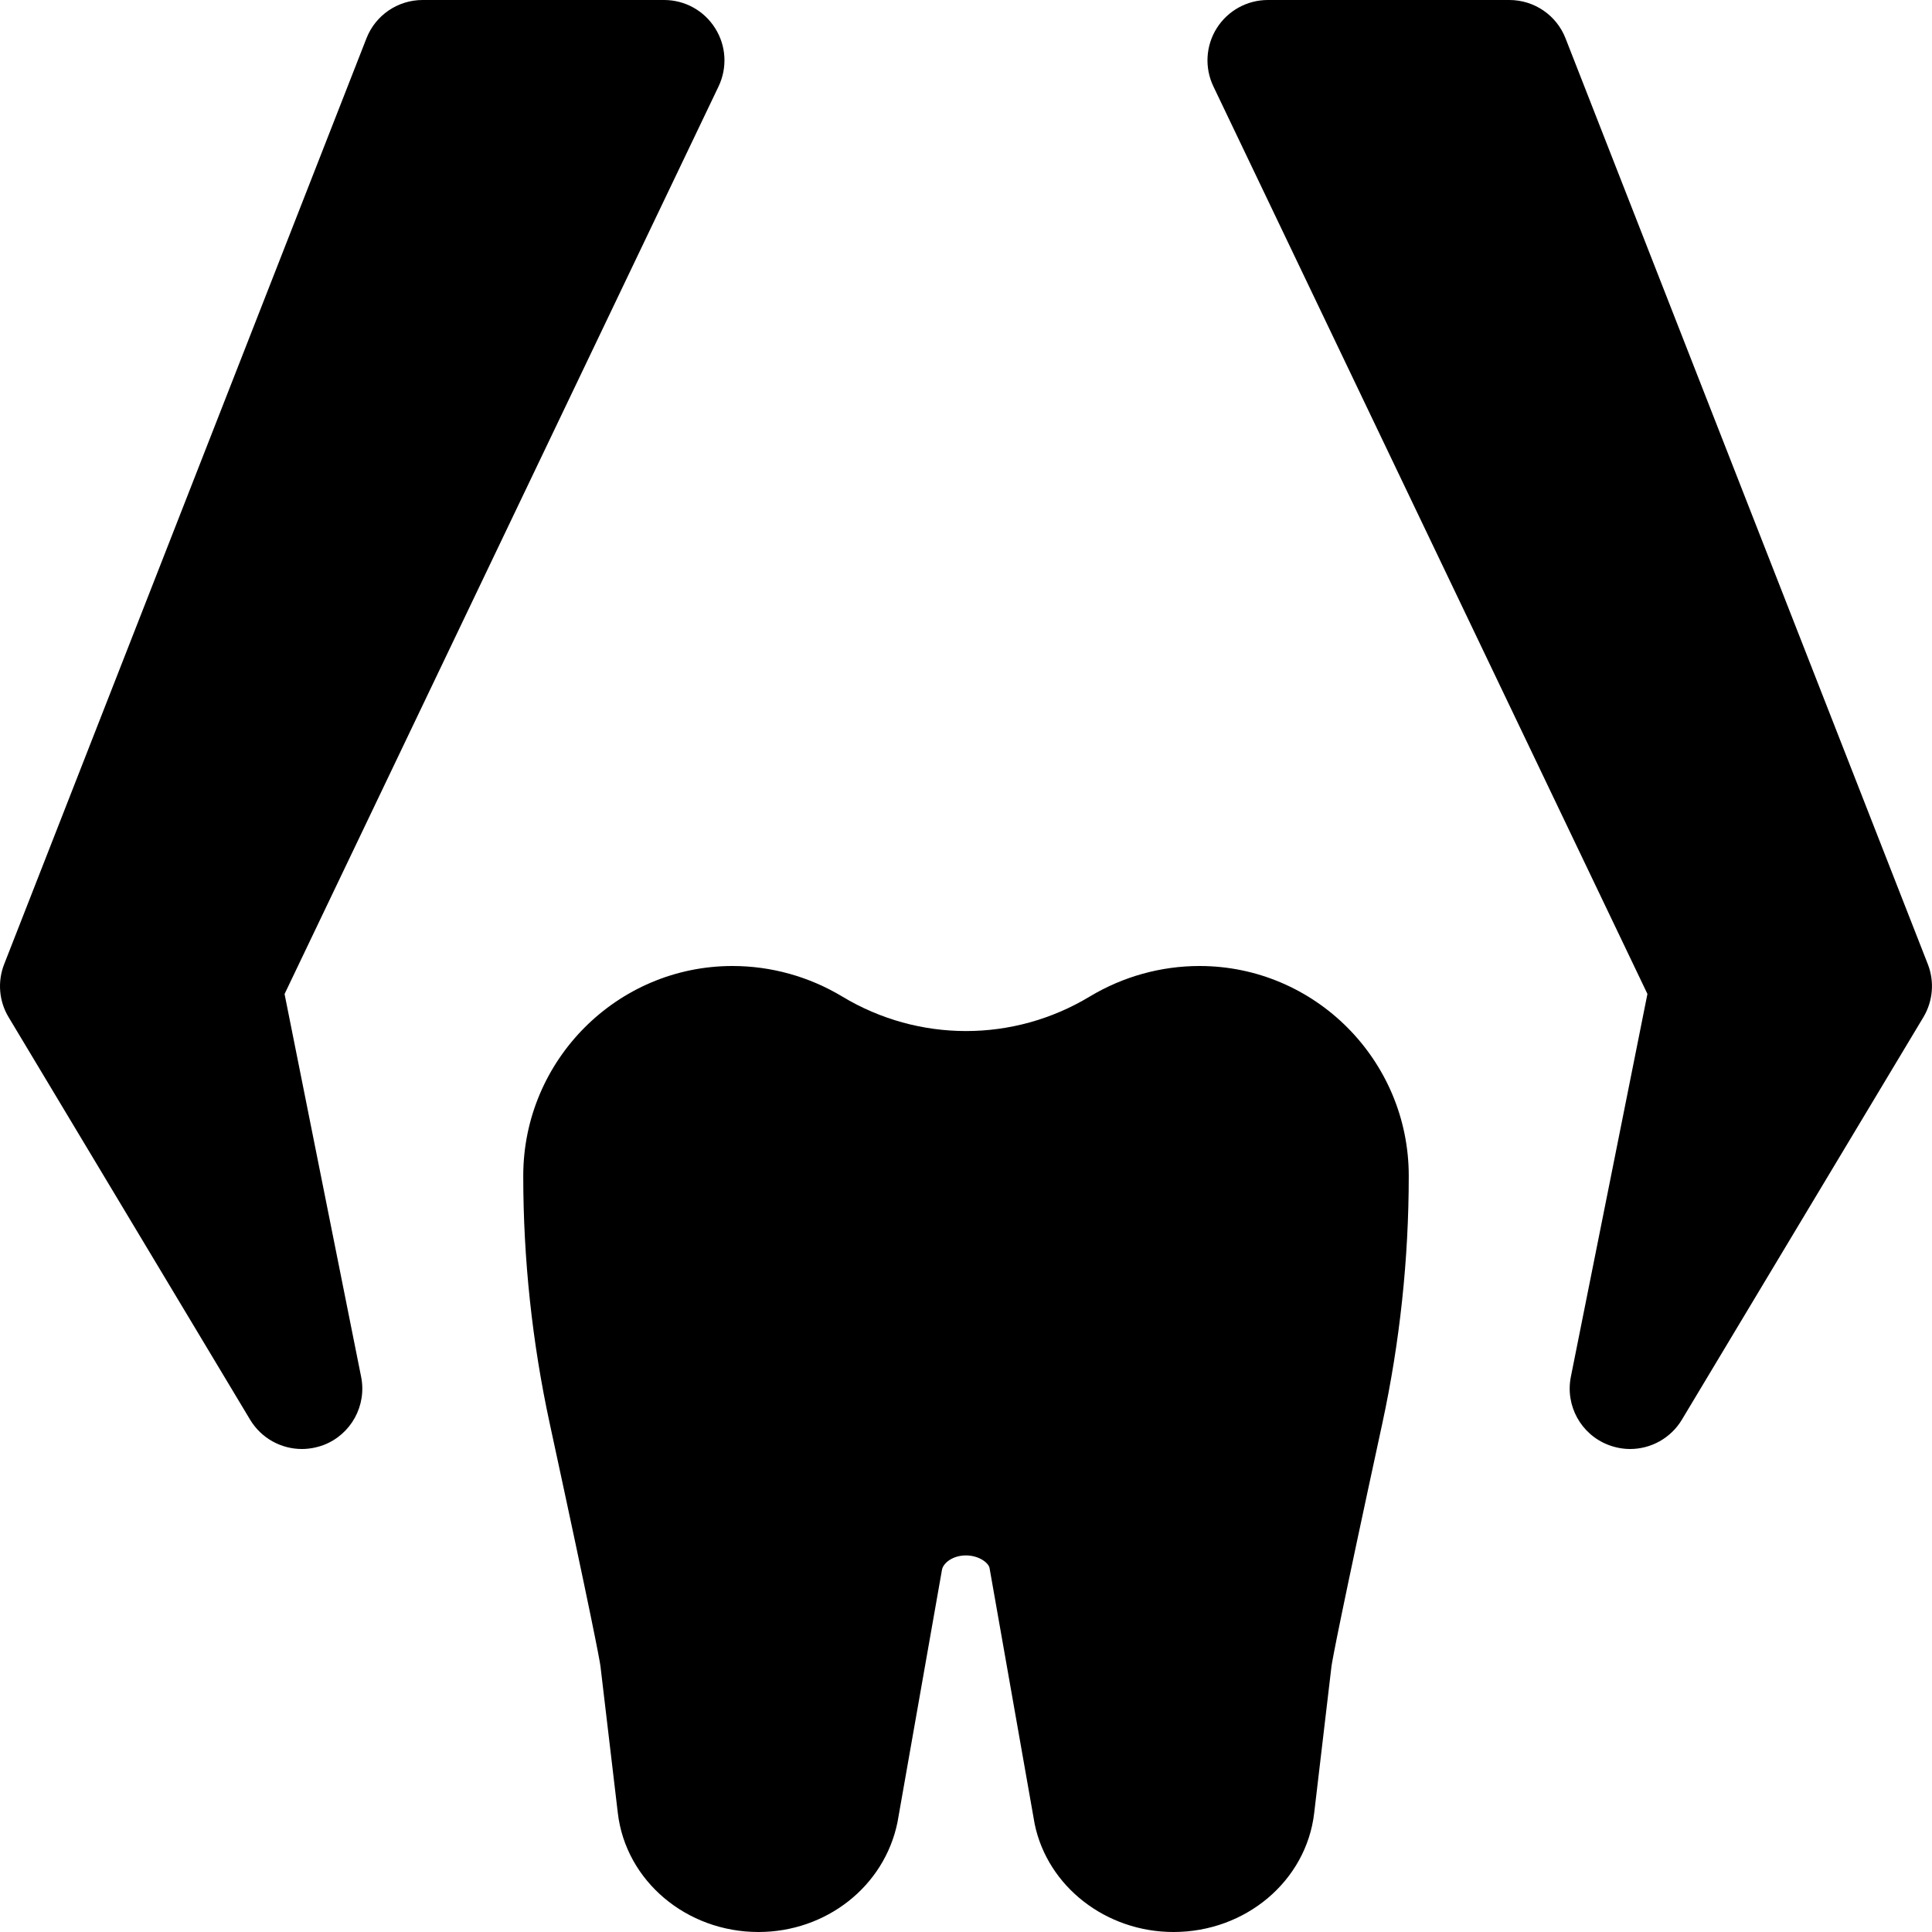 <?xml version="1.0" encoding="UTF-8"?> <svg xmlns="http://www.w3.org/2000/svg" id="bold" height="512" viewBox="0 0 24 24" width="512"> <path d="m3.75 18c-.257 0-.504-.133-.643-.364l-3-5c-.12-.199-.14-.442-.055-.659l4.5-11.5c.112-.288.389-.477.698-.477h3c.258 0 .497.132.634.351.138.218.153.49.042.723l-5.391 11.274.951 4.755c.072.358-.125.716-.465.847-.089.033-.181.05-.271.05z"></path> <path d="m20.25 18c-.09 0-.182-.017-.271-.051-.34-.131-.537-.488-.465-.847l.951-4.755-5.392-11.274c-.111-.232-.095-.505.042-.723.138-.218.377-.35.635-.35h3c.309 0 .586.189.698.477l4.5 11.5c.085.217.064.46-.055.659l-3 5c-.139.231-.386.364-.643.364z"></path> <path d="m14.578 24c-.839 0-1.564-.564-1.725-1.342l-.561-3.182c-.014-.063-.132-.154-.293-.154s-.279.091-.297.176l-.553 3.138c-.163.8-.888 1.364-1.727 1.364-.896 0-1.647-.635-1.747-1.476l-.216-1.827c-.013-.094-.111-.615-.63-3.013-.218-1.008-.329-2.043-.329-3.077 0-1.437 1.166-2.607 2.599-2.607.479 0 .951.131 1.363.379.949.572 2.127.572 3.074.001.414-.249.886-.38 1.365-.38 1.433 0 2.599 1.17 2.599 2.607 0 1.034-.111 2.069-.329 3.078-.519 2.396-.617 2.917-.631 3.015l-.215 1.824c-.099.841-.85 1.476-1.747 1.476z"></path> </svg> 
